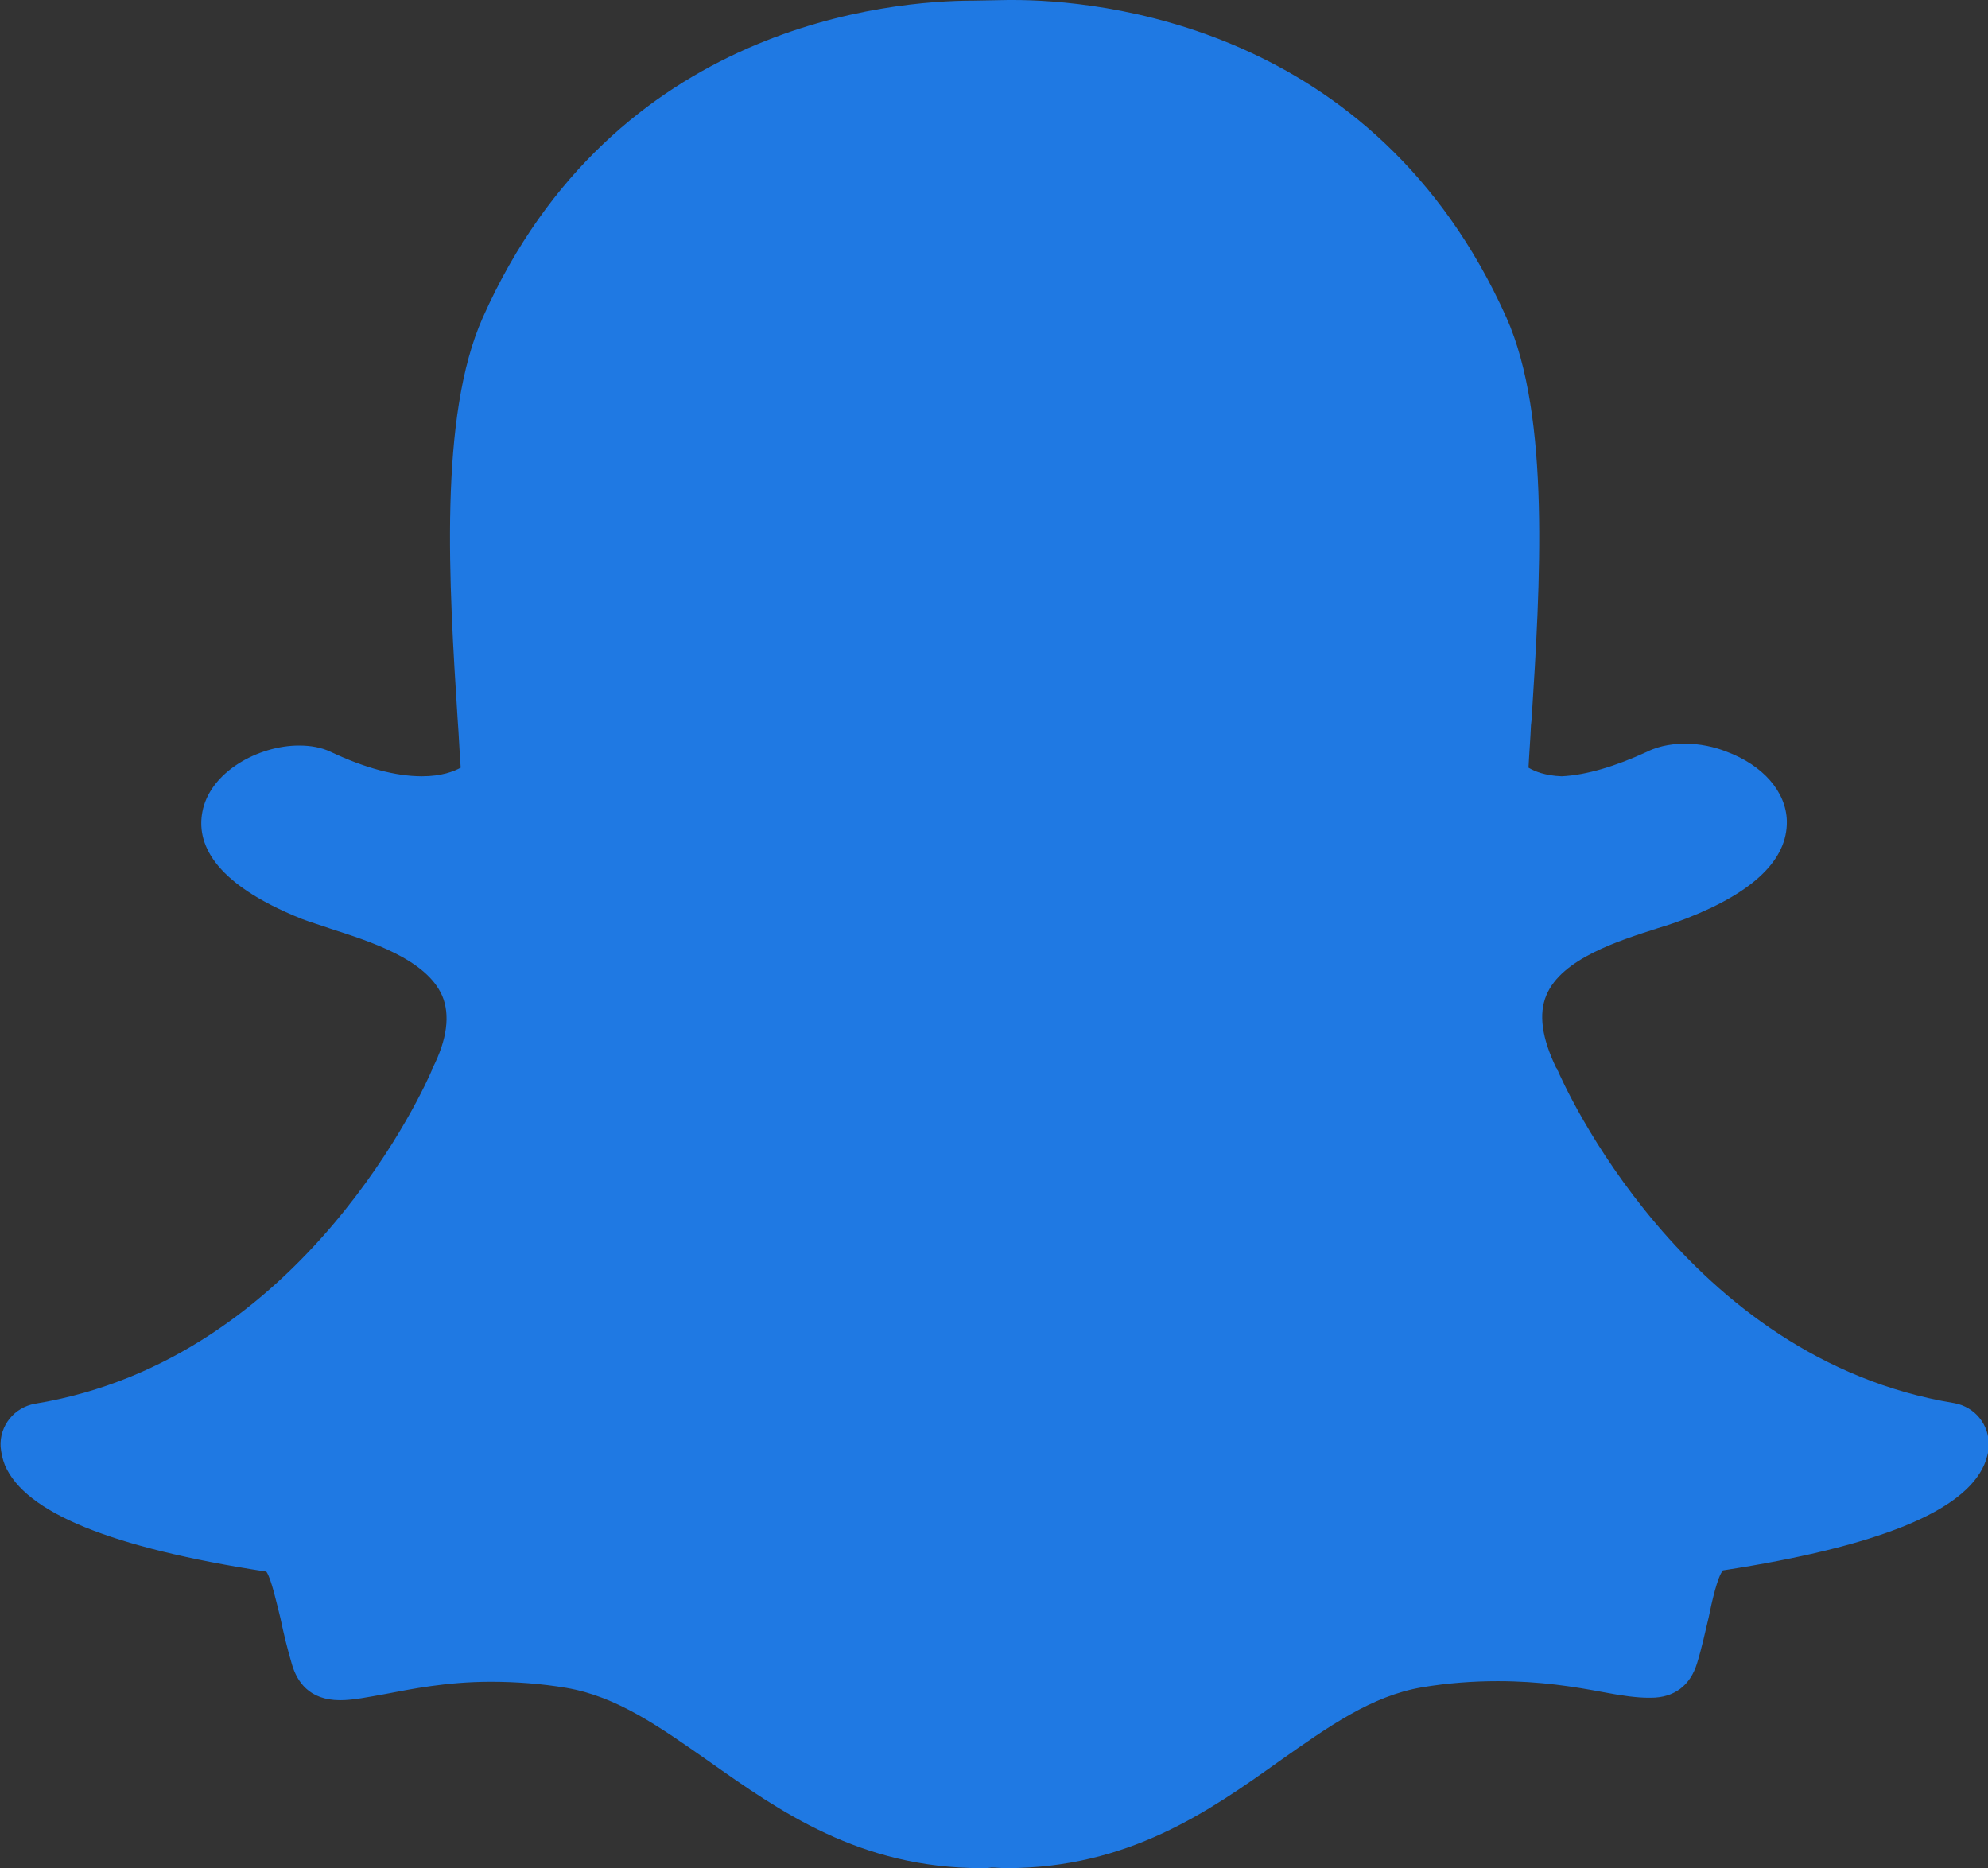 <?xml version="1.0" encoding="UTF-8"?> <!-- Generator: Adobe Illustrator 21.1.0, SVG Export Plug-In . SVG Version: 6.00 Build 0) --> <svg xmlns="http://www.w3.org/2000/svg" xmlns:xlink="http://www.w3.org/1999/xlink" id="Layer_1" x="0px" y="0px" viewBox="0 0 323.2 303.7" style="enable-background:new 0 0 323.2 303.7;" xml:space="preserve"><rect x="0" y="0" width="323.2" height="303.7" fill="#333333" stroke="none"/> <style type="text/css"> .st0{clip-path:url(#SVGID_2_);fill:#FFFFFF;} .st1{clip-path:url(#SVGID_2_);fill:#030303;} .st2{clip-path:url(#SVGID_2_);fill:#1F79E3;} </style> <g> <defs> <rect id="SVGID_1_" width="323.2" height="303.7"></rect> </defs> <clipPath id="SVGID_2_"> <use xlink:href="#SVGID_1_" style="overflow:visible;"></use> </clipPath> <path class="st0" d="M163.6,300.4c-0.8,0-1.6,0-2.4-0.1h0c-0.5,0-1,0.1-1.6,0.1c-18.7,0-30.8-8.5-42.4-16.7 c-8-5.7-15.6-11-24.6-12.5c-4.4-0.7-8.7-1.1-12.9-1.1c-7.6,0-13.5,1.2-17.9,2c-2.6,0.5-4.9,1-6.7,1c-1.8,0-3.8-0.4-4.6-3.3 c-0.7-2.5-1.3-5-1.8-7.3c-1.3-6.1-2.3-9.8-4.8-10.2c-29.7-4.6-38.2-10.9-40.1-15.3c-0.3-0.6-0.4-1.3-0.5-1.9 c-0.1-1.7,1.1-3.2,2.8-3.5c45.7-7.5,66.2-54.2,67.1-56.2c0-0.1,0-0.1,0.1-0.2c2.8-5.7,3.3-10.6,1.6-14.6 c-3.1-7.4-13.4-10.6-20.1-12.8c-1.7-0.5-3.2-1-4.5-1.5c-13.5-5.3-14.6-10.8-14.1-13.6c0.9-4.8,7.3-8.1,12.4-8.1 c1.4,0,2.7,0.2,3.7,0.7c6.1,2.8,11.6,4.3,16.3,4.3c6.5,0,9.4-2.7,9.7-3.1c-0.2-3.1-0.4-6.3-0.6-9.7c-1.4-21.6-3-48.5,3.8-63.8 C102,7,145.5,3.4,158.3,3.4c0.3,0,5.6-0.1,5.6-0.1l0.8,0c12.9,0,56.4,3.6,76.9,49.5c6.8,15.3,5.1,42.2,3.8,63.8l-0.1,0.9 c-0.2,3-0.4,5.9-0.5,8.7c0.3,0.3,2.9,2.9,8.9,3.1h0c4.5-0.2,9.7-1.6,15.3-4.3c1.7-0.8,3.5-0.9,4.8-0.9c1.9,0,3.9,0.4,5.5,1l0.1,0 c4.6,1.6,7.6,4.8,7.7,8.2c0.1,3.2-2.4,7.9-14.2,12.6c-1.2,0.5-2.8,1-4.5,1.5c-6.8,2.2-17,5.4-20.1,12.8c-1.7,4-1.2,8.9,1.6,14.6 c0,0.1,0.1,0.1,0.1,0.2c0.9,2,21.3,48.7,67.1,56.2c1.7,0.3,2.9,1.8,2.8,3.5c0,0.6-0.2,1.3-0.5,1.9c-1.9,4.4-10.4,10.7-40.1,15.3 c-2.4,0.4-3.4,3.5-4.8,10.2c-0.5,2.4-1.1,4.8-1.8,7.3c-0.6,2.2-2,3.2-4.3,3.2H268c-1.6,0-3.8-0.3-6.7-0.8c-5-1-10.7-1.9-17.9-1.9 c-4.2,0-8.5,0.4-12.9,1.1c-8.9,1.5-16.5,6.8-24.5,12.5C194.4,291.9,182.3,300.4,163.6,300.4"></path> <path class="st1" d="M164.7,6.7c12.2,0,54.1,3.3,73.9,47.6c6.5,14.6,4.8,41,3.5,62.2c-0.2,3.4-0.4,6.6-0.6,9.7l-0.1,1.3l0.9,1 c0.4,0.4,3.7,3.9,11.3,4.2l0.1,0l0.1,0c5-0.2,10.6-1.7,16.7-4.6c0.9-0.4,2.1-0.6,3.3-0.6c1.4,0,3,0.3,4.2,0.8l0.2,0.1 c3.2,1.1,5.4,3.2,5.5,5.1c0,1.1-0.8,5-12.1,9.4c-1.1,0.4-2.6,0.9-4.2,1.4c-7.4,2.3-18.5,5.9-22.2,14.7c-2.1,5-1.5,10.8,1.7,17.4 c1.3,3.1,22.3,50.4,69.6,58.2c0,0.2-0.1,0.5-0.2,0.8c-0.8,1.9-5.9,8.4-37.6,13.3c-5,0.8-6.2,6.3-7.6,12.8c-0.5,2.3-1,4.6-1.7,7.1 c-0.2,0.7-0.3,0.8-1,0.8H268c-1.4,0-3.5-0.3-6-0.8c-4.5-0.9-10.6-2-18.5-2c-4.4,0-8.9,0.4-13.4,1.1c-9.7,1.6-17.6,7.2-25.9,13.1 c-11.2,7.9-22.8,16.1-40.5,16.1c-0.8,0-1.5,0-2.3-0.1l-0.2,0l-0.2,0c-0.4,0-0.9,0.1-1.3,0.1c-17.7,0-29.3-8.2-40.5-16.1 c-8.3-5.9-16.2-11.5-25.9-13.1c-4.5-0.8-9.1-1.1-13.4-1.1c-7.9,0-14,1.2-18.5,2.1c-2.5,0.5-4.6,0.9-6,0.9c-1.1,0-1.2-0.1-1.4-0.9 c-0.7-2.4-1.2-4.8-1.7-7.1c-1.4-6.5-2.6-12-7.6-12.8C12.8,244,7.7,237.4,6.9,235.5c-0.1-0.3-0.2-0.5-0.2-0.8 C54,227,75,179.7,76.3,176.6c3.2-6.6,3.8-12.4,1.7-17.4c-3.7-8.8-14.9-12.3-22.2-14.7c-1.7-0.5-3.1-1-4.2-1.4 c-9.6-3.8-12.5-7.6-12-9.9c0.5-2.7,5.1-5.4,9.1-5.4c0.9,0,1.7,0.1,2.3,0.4c6.5,3.1,12.5,4.6,17.7,4.6c8.2,0,11.9-3.8,12.3-4.3 l0.9-1l-0.1-1.3c-0.2-3.1-0.4-6.4-0.6-9.7c-1.3-21.2-3-47.6,3.5-62.2C104.3,10.2,146,6.8,158.3,6.8c0.3,0,5.7-0.1,5.7-0.1 C164.2,6.7,164.5,6.7,164.7,6.7"></path> <path class="st2" d="M164.7,0L164.7,0c-0.3,0-0.6,0-0.8,0c0,0-5.2,0.1-5.6,0.1c-13.3,0-58.5,3.7-79.8,51.5 c-7.2,16.1-5.5,43.4-4.1,65.3c0.2,2.6,0.3,5.3,0.5,7.9c-1.1,0.6-3.1,1.4-6.3,1.4c-4.2,0-9.2-1.3-14.9-4c-1.5-0.7-3.2-1-5.1-1 c-6.6,0-14.5,4.3-15.7,10.8c-0.9,4.7,1.2,11.4,16.2,17.4c1.3,0.5,3,1,4.7,1.6c6.2,2,15.5,4.9,18.1,10.9c1.3,3.1,0.8,7.1-1.6,11.8 c-0.1,0.1-0.1,0.2-0.1,0.3c-0.8,1.9-20.6,47-64.5,54.2c-3.4,0.6-5.8,3.6-5.6,7c0.1,1,0.3,2,0.7,3c3.3,7.7,17.2,13.4,42.5,17.3 c0.8,1.1,1.7,5.2,2.3,7.6c0.5,2.4,1.1,4.9,1.9,7.6c0.8,2.6,2.7,5.7,7.8,5.7c2.1,0,4.5-0.5,7.3-1c4.2-0.8,10-2,17.2-2 c4,0,8.2,0.3,12.3,1c8.2,1.4,15.1,6.3,23.1,11.9c11.5,8.1,24.5,17.4,44.4,17.4c0.5,0,1.1,0,1.6-0.1c0.6,0,1.5,0.1,2.4,0.1 c19.8,0,32.9-9.2,44.4-17.4c8.1-5.7,15-10.6,23.2-12c4.2-0.7,8.3-1,12.3-1c6.9,0,12.4,0.9,17.2,1.8c3.1,0.6,5.5,0.9,7.3,0.9l0.2,0 h0.2c3.8,0,6.4-2,7.5-5.6c0.8-2.6,1.3-5,1.9-7.5c0.5-2.5,1.4-6.5,2.3-7.6c25.3-3.9,39.2-9.6,42.5-17.2c0.4-1,0.7-2,0.7-3 c0.2-3.4-2.2-6.4-5.6-7c-43.9-7.2-63.7-52.3-64.5-54.2c0-0.1-0.1-0.2-0.2-0.3c-2.3-4.8-2.9-8.7-1.6-11.8c2.5-6,11.9-8.9,18.1-10.9 c1.7-0.5,3.4-1.1,4.7-1.6c11-4.3,16.4-9.6,16.3-15.8c-0.1-4.8-3.9-9.1-9.8-11.3l0,0c-2-0.8-4.4-1.3-6.7-1.3c-1.6,0-4,0.2-6.2,1.3 c-5.2,2.4-9.9,3.8-13.9,4c-2.7-0.1-4.4-0.8-5.4-1.4c0.1-2.2,0.3-4.5,0.4-6.9l0.1-0.9c1.4-22,3.1-49.3-4.1-65.4 C223.4,3.7,178.1,0,164.7,0"></path> </g> </svg> 